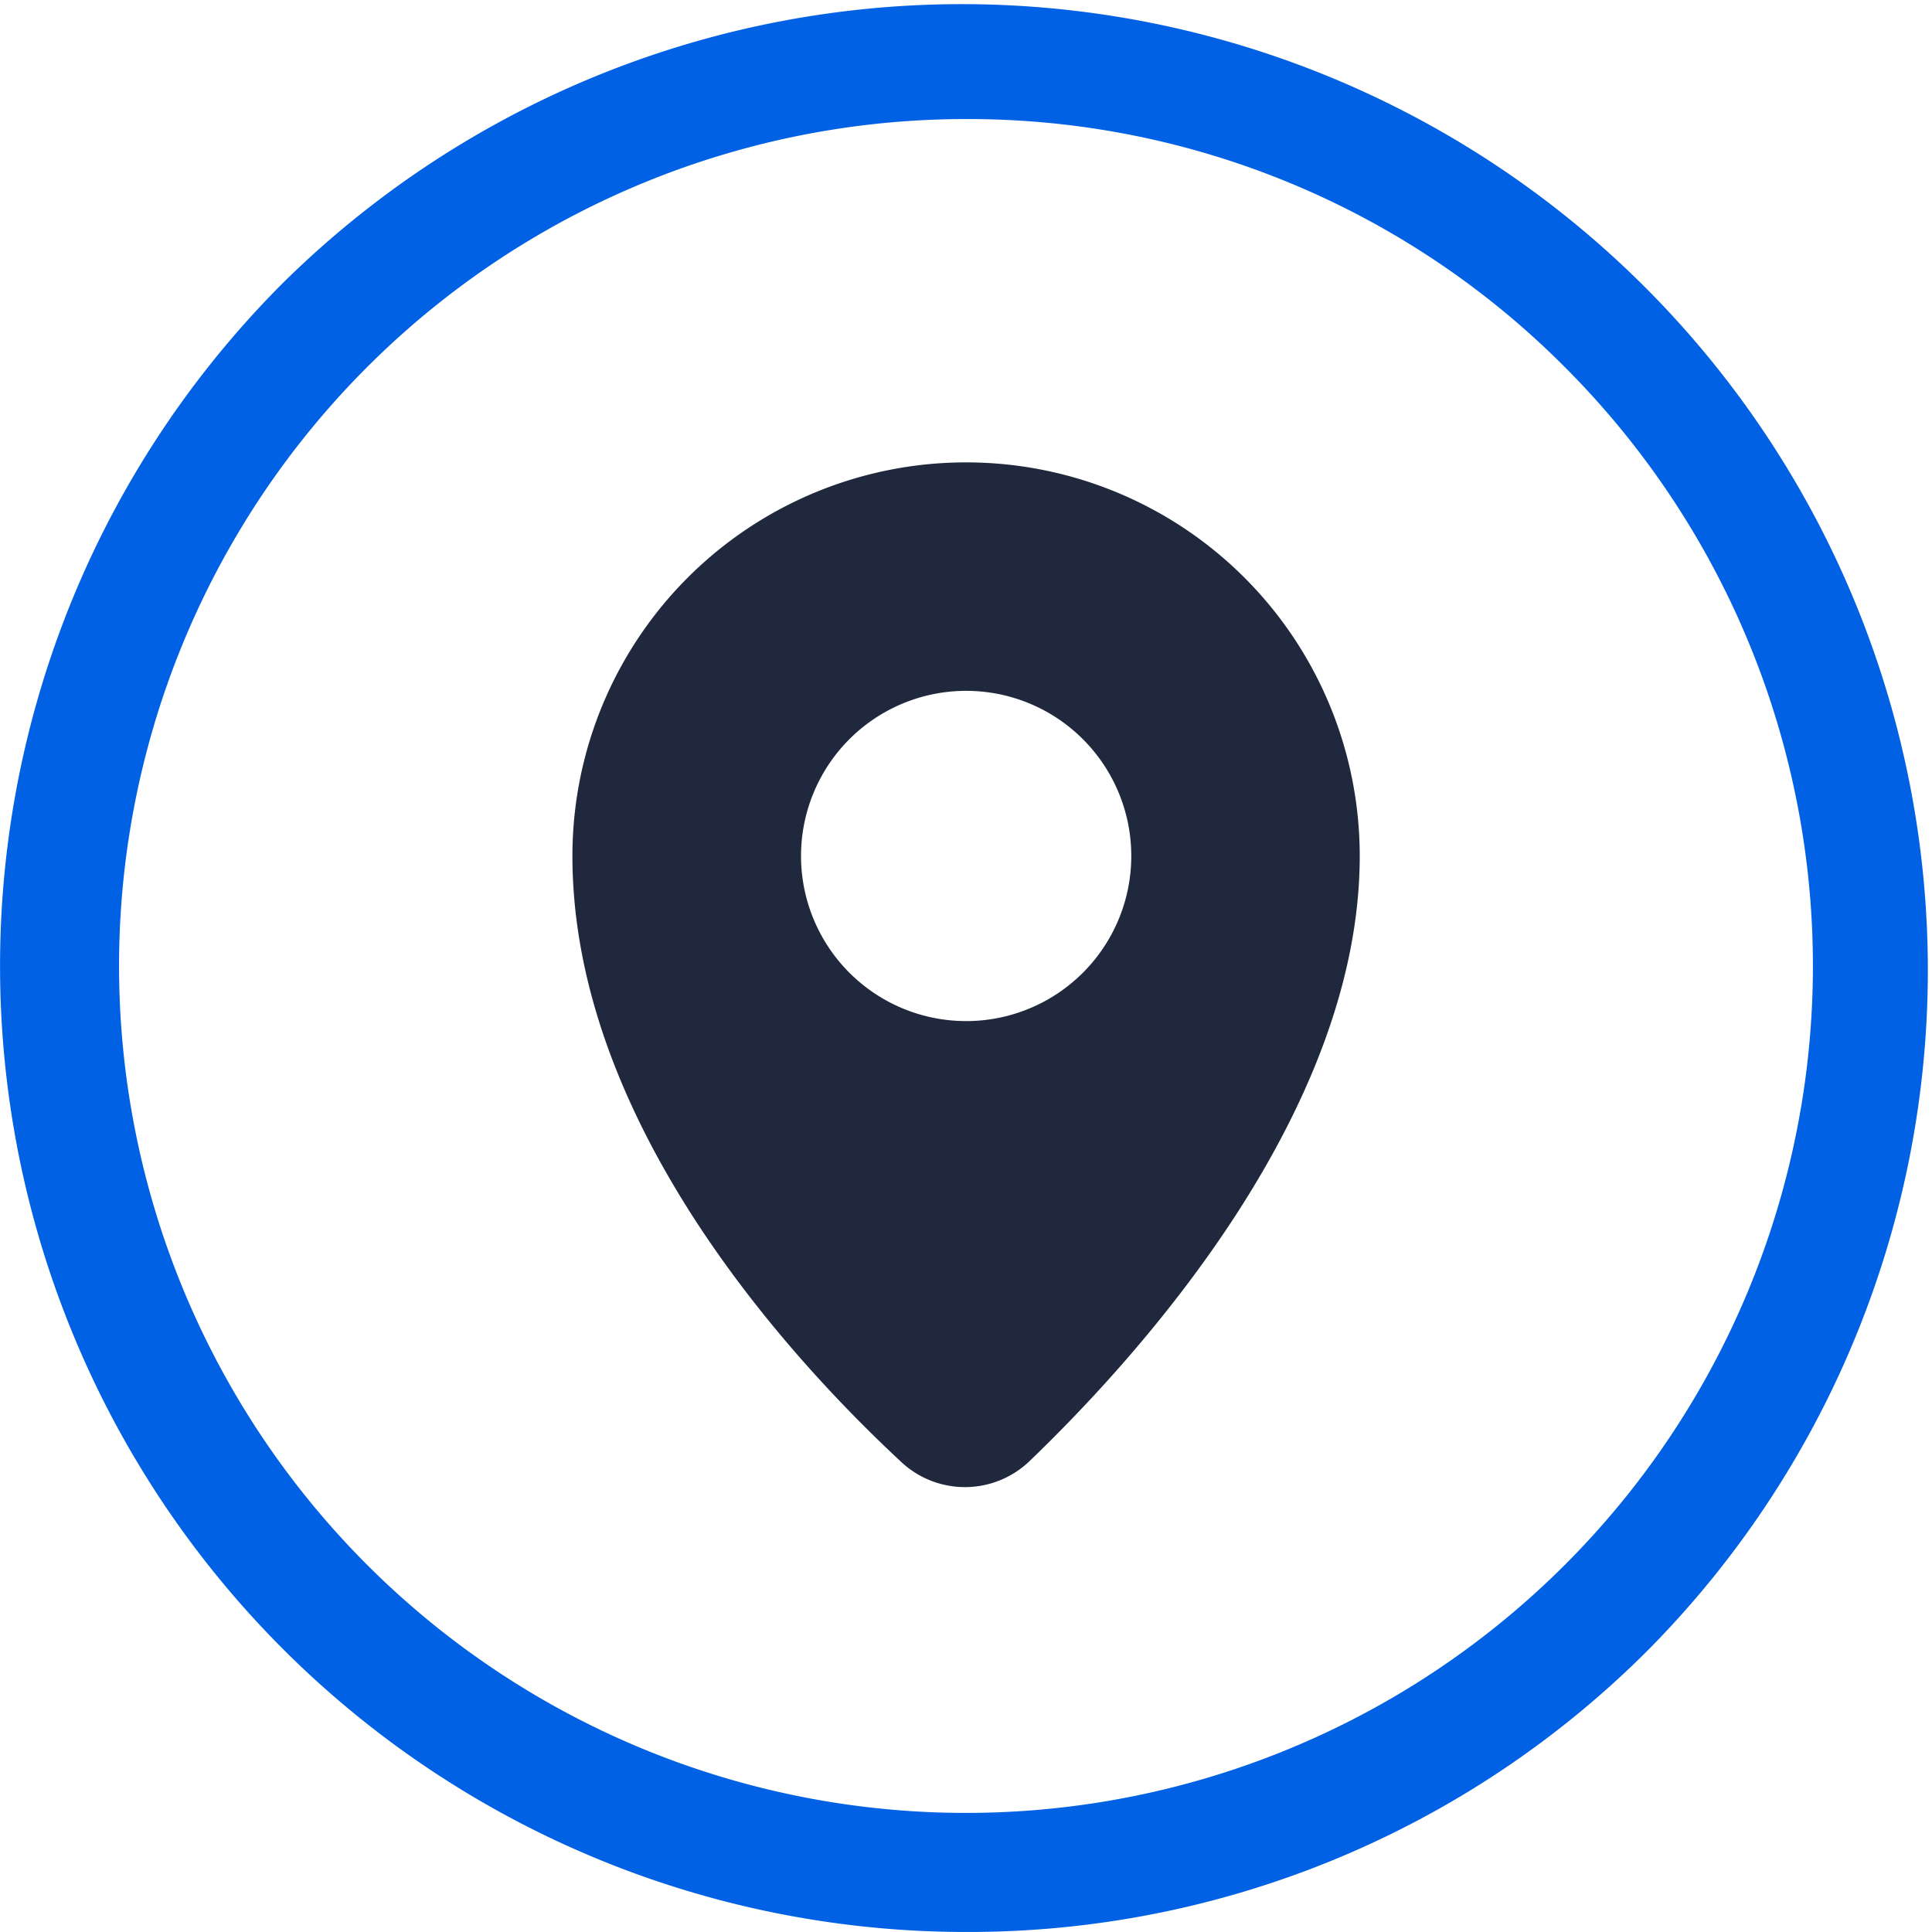 <svg xmlns="http://www.w3.org/2000/svg" xmlns:xlink="http://www.w3.org/1999/xlink" width="64" height="64" viewBox="0 0 64 64">
  <defs>
    <clipPath id="clip-path">
      <rect id="Rectangle_2744" data-name="Rectangle 2744" width="64" height="64" fill="none"/>
    </clipPath>
  </defs>
  <g id="Group_16180" data-name="Group 16180" transform="translate(0)">
    <g id="Group_16179" data-name="Group 16179" transform="translate(0)" clip-path="url(#clip-path)">
      <path id="Path_11424" data-name="Path 11424" d="M32,64A32,32,0,0,1,9.373,9.374,32,32,0,0,1,54.627,54.628,31.79,31.79,0,0,1,32,64M32,3.945A28.055,28.055,0,0,0,12.162,51.839,28.055,28.055,0,0,0,51.838,12.163,27.872,27.872,0,0,0,32,3.945" transform="translate(0 -0.001)" fill="#0061e5"/>
      <path id="Path_11425" data-name="Path 11425" d="M171.038,127.629A13.038,13.038,0,0,0,158,140.667c0,8.811,7.195,16.638,10.9,20.081a3.089,3.089,0,0,0,4.245-.037c3.688-3.544,10.936-11.587,10.936-20.044a13.038,13.038,0,0,0-13.038-13.038m0,18.508a5.47,5.47,0,1,1,5.47-5.47,5.47,5.47,0,0,1-5.47,5.47" transform="translate(-139.038 -112.312)" fill="#1f283d"/>
    </g>
  </g>
</svg>
